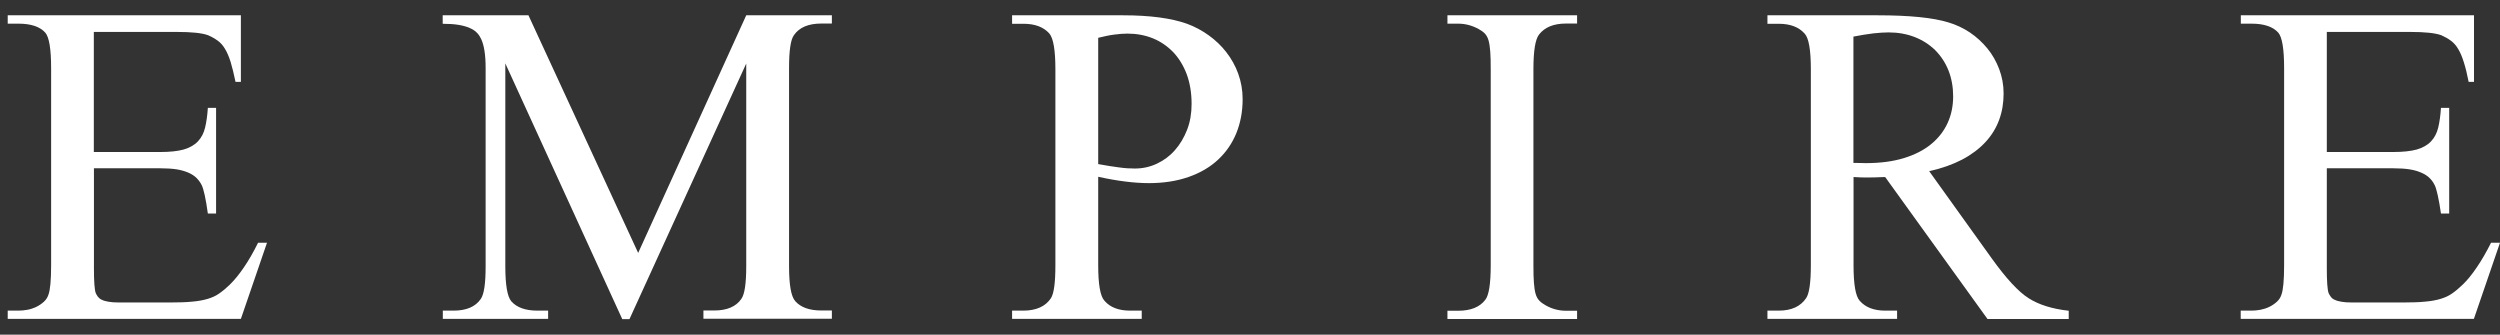 <svg width="127" height="17" viewBox="0 0 127 17" fill="none" xmlns="http://www.w3.org/2000/svg">
<rect x="0" y="0" width="127" height="17" fill="#333333" stroke="none"/>
<path d="M4.766 1.622V7.722H8.141C8.632 7.722 9.032 7.679 9.335 7.594C9.638 7.503 9.88 7.369 10.056 7.18C10.232 6.992 10.353 6.761 10.419 6.481C10.486 6.201 10.534 5.867 10.559 5.478H10.977V10.847H10.559C10.504 10.47 10.456 10.16 10.401 9.917C10.347 9.68 10.298 9.503 10.244 9.4C10.177 9.266 10.086 9.145 9.983 9.041C9.88 8.938 9.741 8.847 9.577 8.774C9.407 8.701 9.208 8.64 8.977 8.603C8.741 8.567 8.468 8.549 8.147 8.549H4.772V13.633C4.772 14.308 4.803 14.721 4.863 14.886C4.894 14.952 4.93 15.019 4.978 15.08C5.027 15.141 5.093 15.196 5.178 15.232C5.263 15.275 5.378 15.305 5.518 15.329C5.657 15.354 5.833 15.366 6.045 15.366H8.65C9.098 15.366 9.468 15.354 9.765 15.323C10.062 15.299 10.322 15.25 10.547 15.184C10.771 15.117 10.965 15.031 11.134 14.91C11.304 14.794 11.486 14.642 11.674 14.46C11.904 14.235 12.146 13.943 12.389 13.584C12.631 13.231 12.873 12.812 13.11 12.331H13.564L12.237 16.199H0.392V15.78H0.937C1.082 15.78 1.234 15.767 1.391 15.737C1.555 15.707 1.7 15.658 1.84 15.591C1.979 15.524 2.106 15.439 2.222 15.335C2.337 15.232 2.415 15.111 2.458 14.977C2.549 14.74 2.597 14.241 2.597 13.487V3.465C2.597 2.498 2.5 1.889 2.3 1.658C2.028 1.354 1.573 1.202 0.937 1.202H0.392V0.777H12.237V4.158H11.964C11.88 3.75 11.795 3.41 11.716 3.148C11.631 2.881 11.54 2.662 11.431 2.485C11.328 2.309 11.207 2.175 11.068 2.072C10.928 1.969 10.771 1.877 10.577 1.792C10.268 1.677 9.735 1.622 8.977 1.622H4.766Z" fill="white"/>
<path d="M31.608 16.205L25.67 3.221V13.529C25.67 14.478 25.773 15.068 25.973 15.305C26.251 15.621 26.694 15.78 27.3 15.78H27.845V16.199H22.495V15.78H23.04C23.688 15.78 24.149 15.585 24.422 15.19C24.591 14.952 24.67 14.399 24.67 13.529V3.452C24.67 2.783 24.591 2.291 24.44 1.975C24.385 1.859 24.319 1.756 24.228 1.664C24.137 1.567 24.016 1.488 23.858 1.421C23.707 1.354 23.519 1.3 23.295 1.263C23.076 1.227 22.81 1.208 22.489 1.208V0.777H26.845L32.419 12.848L37.909 0.777H42.259V1.196H41.726C41.066 1.196 40.605 1.391 40.332 1.786C40.163 2.017 40.084 2.577 40.084 3.446V13.523C40.084 14.472 40.187 15.062 40.399 15.299C40.678 15.615 41.12 15.773 41.726 15.773H42.259V16.193H35.734V15.773H36.279C36.927 15.773 37.388 15.579 37.66 15.184C37.83 14.946 37.909 14.393 37.909 13.523V3.227L31.977 16.211H31.608V16.205Z" fill="white"/>
<path d="M55.789 8.98V13.475C55.789 14.442 55.892 15.05 56.11 15.281C56.395 15.615 56.831 15.78 57.413 15.78H58V16.199H51.414V15.78H51.996C52.311 15.78 52.59 15.725 52.826 15.621C53.062 15.518 53.25 15.354 53.389 15.147C53.541 14.904 53.614 14.35 53.614 13.475V3.513C53.614 2.552 53.511 1.95 53.311 1.707C53.014 1.373 52.578 1.208 51.996 1.208H51.414V0.777H57.049C58.419 0.777 59.503 0.923 60.303 1.208C60.697 1.354 61.06 1.549 61.4 1.792C61.739 2.035 62.042 2.321 62.296 2.65C62.551 2.978 62.757 3.343 62.902 3.744C63.047 4.146 63.126 4.577 63.126 5.04C63.126 5.666 63.017 6.244 62.805 6.767C62.593 7.284 62.284 7.734 61.878 8.111C61.478 8.488 60.975 8.78 60.388 8.987C59.8 9.193 59.127 9.303 58.37 9.303C57.619 9.303 56.752 9.193 55.789 8.98ZM55.789 8.336C56.201 8.409 56.552 8.47 56.861 8.506C57.164 8.549 57.431 8.561 57.649 8.561C58.043 8.561 58.412 8.482 58.764 8.318C59.115 8.153 59.424 7.928 59.679 7.636C59.939 7.345 60.145 6.998 60.303 6.597C60.46 6.195 60.533 5.757 60.533 5.277C60.533 4.717 60.448 4.213 60.285 3.769C60.115 3.325 59.885 2.948 59.594 2.644C59.297 2.34 58.952 2.102 58.558 1.944C58.164 1.786 57.734 1.707 57.273 1.707C57.079 1.707 56.855 1.725 56.613 1.756C56.364 1.786 56.092 1.847 55.789 1.92V8.336Z" fill="white"/>
<path d="M80.116 15.786V16.205H73.53V15.786H74.075C74.717 15.786 75.178 15.597 75.456 15.226C75.638 14.995 75.729 14.405 75.729 13.475V3.513C75.729 3.148 75.723 2.85 75.705 2.625C75.687 2.4 75.662 2.212 75.62 2.06C75.578 1.914 75.517 1.798 75.438 1.713C75.359 1.628 75.25 1.549 75.117 1.476C74.784 1.294 74.439 1.202 74.075 1.202H73.53V0.777H80.116V1.196H79.558C78.922 1.196 78.468 1.385 78.183 1.756C77.995 1.993 77.898 2.577 77.898 3.507V13.475C77.898 13.839 77.904 14.131 77.922 14.363C77.941 14.594 77.965 14.776 78.007 14.922C78.05 15.068 78.11 15.184 78.195 15.269C78.28 15.36 78.389 15.439 78.522 15.512C78.843 15.694 79.189 15.786 79.552 15.786H80.116Z" fill="white"/>
<path d="M105.067 16.205H100.965L95.766 8.993C95.566 8.999 95.39 9.005 95.239 9.011C95.087 9.011 94.948 9.017 94.827 9.017C94.73 9.017 94.621 9.017 94.512 9.011C94.397 9.005 94.281 8.999 94.16 8.993V13.475C94.16 14.442 94.263 15.05 94.475 15.281C94.766 15.615 95.196 15.78 95.772 15.78H96.372V16.199H89.786V15.78H90.361C91.004 15.78 91.47 15.567 91.755 15.141C91.912 14.904 91.991 14.35 91.991 13.469V3.513C91.991 2.54 91.888 1.938 91.676 1.707C91.379 1.373 90.943 1.208 90.361 1.208H89.786V0.777H95.384C97.002 0.777 98.202 0.898 98.989 1.141C99.377 1.257 99.735 1.427 100.074 1.652C100.407 1.877 100.704 2.151 100.959 2.461C101.213 2.771 101.413 3.124 101.558 3.507C101.704 3.896 101.783 4.304 101.783 4.748C101.783 5.228 101.71 5.672 101.558 6.086C101.407 6.499 101.177 6.876 100.862 7.217C100.547 7.557 100.153 7.855 99.68 8.105C99.201 8.354 98.644 8.555 98.002 8.695L101.177 13.122C101.91 14.144 102.534 14.819 103.049 15.147C103.576 15.482 104.255 15.694 105.091 15.786V16.205H105.067ZM94.148 8.275C94.294 8.275 94.415 8.275 94.524 8.281C94.633 8.287 94.718 8.287 94.784 8.287C95.518 8.287 96.16 8.202 96.717 8.032C97.275 7.861 97.735 7.624 98.105 7.32C98.474 7.016 98.753 6.657 98.941 6.244C99.129 5.83 99.22 5.38 99.22 4.894C99.22 4.419 99.141 3.982 98.983 3.58C98.826 3.185 98.596 2.838 98.311 2.552C98.02 2.267 97.675 2.042 97.269 1.883C96.863 1.725 96.42 1.646 95.936 1.646C95.718 1.646 95.463 1.664 95.166 1.695C94.869 1.731 94.536 1.786 94.154 1.859V8.275H94.148Z" fill="white"/>
<path d="M118.202 1.622V7.722H121.577C122.068 7.722 122.468 7.679 122.777 7.594C123.08 7.503 123.322 7.369 123.498 7.18C123.674 6.992 123.795 6.761 123.862 6.481C123.928 6.201 123.977 5.867 124.001 5.478H124.419V10.847H124.001C123.946 10.47 123.892 10.16 123.837 9.917C123.783 9.68 123.734 9.503 123.68 9.4C123.613 9.266 123.528 9.145 123.419 9.041C123.316 8.938 123.177 8.847 123.007 8.774C122.844 8.701 122.644 8.64 122.407 8.603C122.177 8.567 121.898 8.549 121.577 8.549H118.202V13.633C118.202 14.308 118.233 14.721 118.293 14.886C118.324 14.952 118.36 15.019 118.408 15.08C118.451 15.141 118.518 15.196 118.608 15.232C118.693 15.275 118.808 15.305 118.948 15.329C119.087 15.354 119.263 15.366 119.475 15.366H122.08C122.529 15.366 122.898 15.354 123.195 15.323C123.492 15.299 123.759 15.25 123.977 15.184C124.201 15.117 124.395 15.031 124.564 14.91C124.734 14.794 124.916 14.642 125.104 14.46C125.34 14.235 125.576 13.943 125.819 13.584C126.061 13.231 126.303 12.812 126.546 12.331H127L125.673 16.199H113.828V15.78H114.373C114.519 15.78 114.67 15.767 114.828 15.737C114.985 15.707 115.137 15.658 115.276 15.591C115.415 15.524 115.543 15.439 115.658 15.335C115.773 15.232 115.852 15.111 115.894 14.977C115.985 14.74 116.033 14.241 116.033 13.487V3.465C116.033 2.498 115.936 1.889 115.736 1.658C115.464 1.354 115.009 1.202 114.379 1.202H113.834V0.777H125.679V4.158H125.407C125.328 3.75 125.243 3.41 125.158 3.148C125.073 2.881 124.982 2.662 124.873 2.485C124.77 2.309 124.649 2.175 124.51 2.072C124.377 1.969 124.213 1.877 124.025 1.792C123.716 1.677 123.183 1.622 122.426 1.622H118.202Z" fill="white"/>
</svg>
